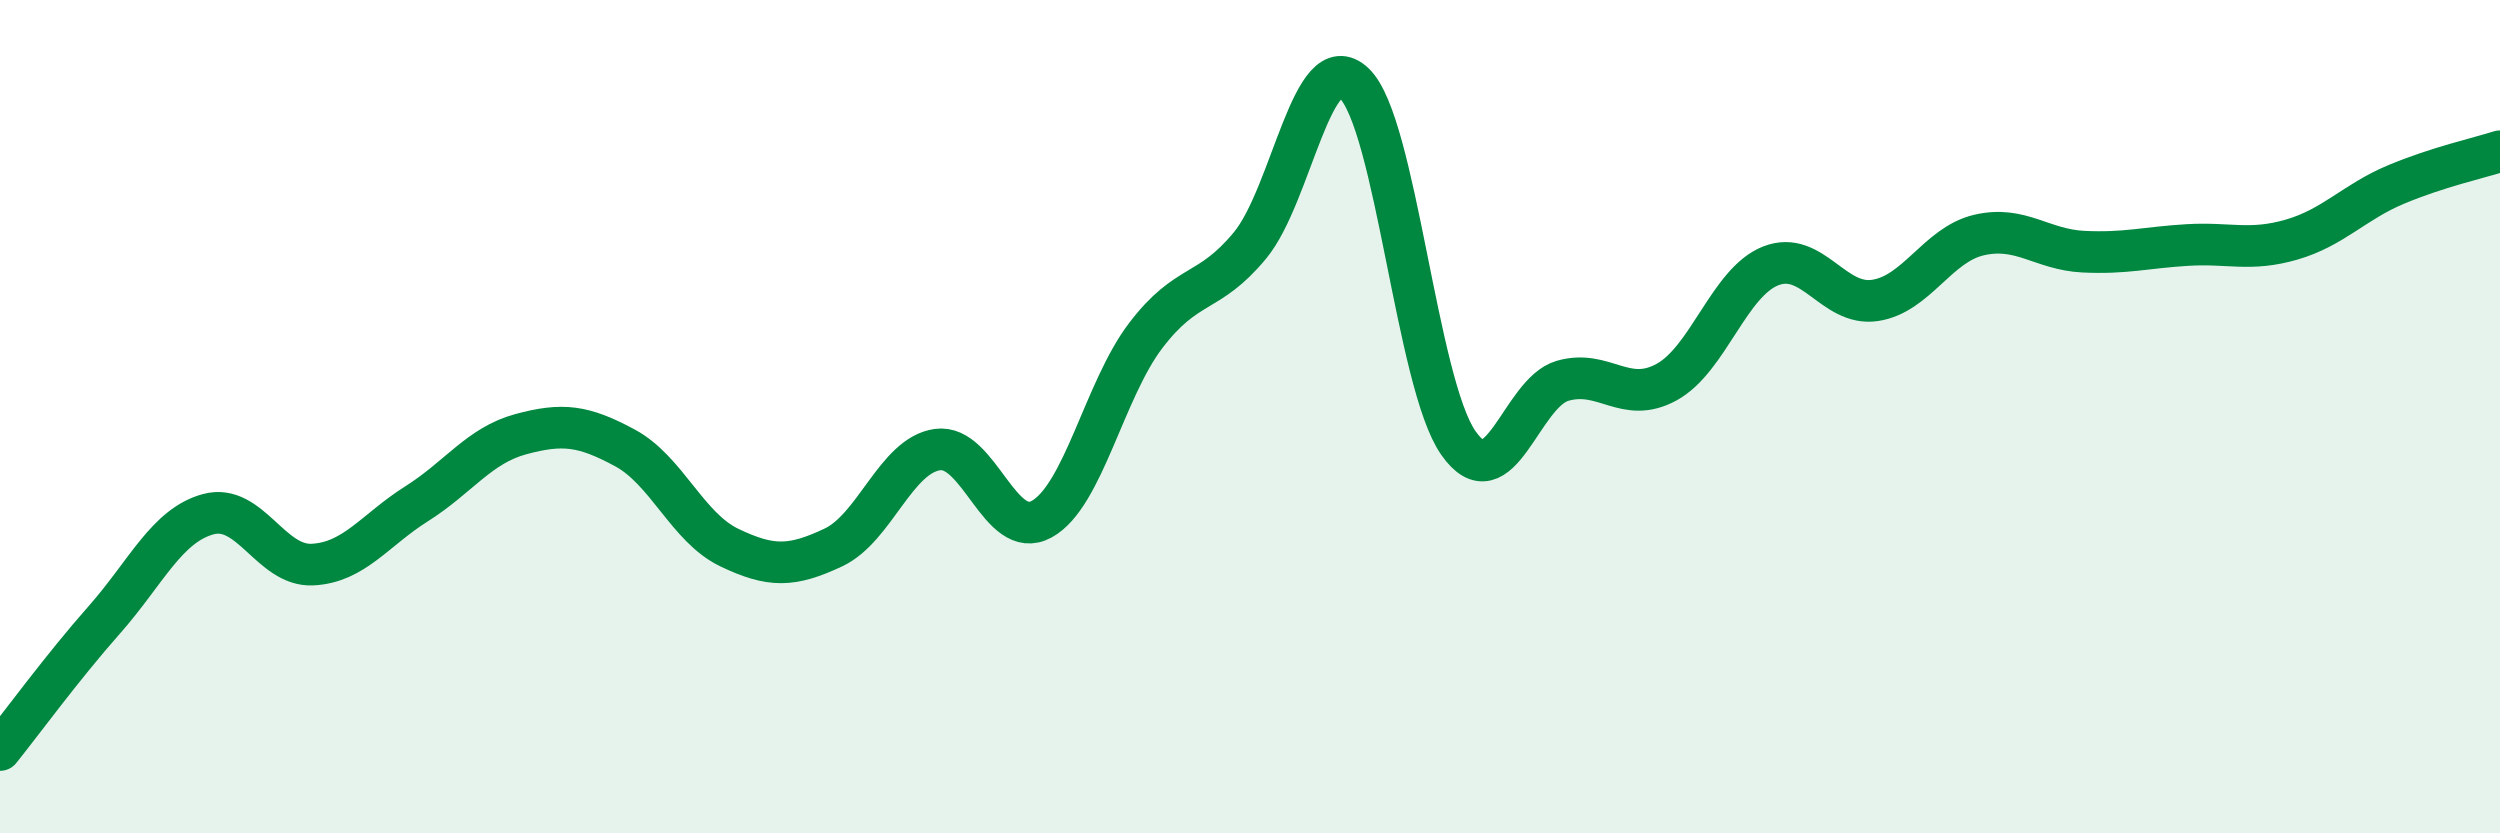 
    <svg width="60" height="20" viewBox="0 0 60 20" xmlns="http://www.w3.org/2000/svg">
      <path
        d="M 0,18 C 0.5,17.38 1.5,16.01 2.5,14.88 C 3.5,13.75 4,12.61 5,12.34 C 6,12.07 6.5,13.6 7.5,13.55 C 8.5,13.5 9,12.72 10,12.09 C 11,11.46 11.5,10.69 12.5,10.42 C 13.5,10.15 14,10.21 15,10.75 C 16,11.29 16.5,12.66 17.5,13.14 C 18.5,13.62 19,13.61 20,13.14 C 21,12.67 21.5,10.93 22.5,10.79 C 23.5,10.65 24,13.01 25,12.46 C 26,11.91 26.5,9.36 27.5,8.05 C 28.5,6.74 29,7.1 30,5.89 C 31,4.68 31.5,1.05 32.5,2 C 33.5,2.95 34,9.2 35,10.63 C 36,12.06 36.5,9.43 37.5,9.14 C 38.5,8.85 39,9.72 40,9.17 C 41,8.62 41.5,6.77 42.5,6.38 C 43.5,5.99 44,7.36 45,7.21 C 46,7.06 46.5,5.87 47.5,5.64 C 48.5,5.41 49,5.99 50,6.04 C 51,6.09 51.5,5.94 52.5,5.88 C 53.5,5.82 54,6.04 55,5.75 C 56,5.46 56.5,4.85 57.5,4.43 C 58.5,4.01 59.5,3.79 60,3.63L60 20L0 20Z"
        fill="#008740"
        opacity="0.1"
        stroke-linecap="round"
        stroke-linejoin="round"
      />
      <path
        d="M 0,18 C 0.5,17.38 1.5,16.01 2.5,14.88 C 3.5,13.75 4,12.61 5,12.34 C 6,12.07 6.5,13.6 7.5,13.55 C 8.5,13.5 9,12.72 10,12.09 C 11,11.46 11.5,10.69 12.5,10.42 C 13.5,10.15 14,10.21 15,10.75 C 16,11.29 16.5,12.66 17.5,13.14 C 18.5,13.62 19,13.61 20,13.14 C 21,12.67 21.5,10.93 22.5,10.79 C 23.5,10.65 24,13.01 25,12.46 C 26,11.91 26.5,9.36 27.5,8.05 C 28.5,6.74 29,7.1 30,5.89 C 31,4.68 31.5,1.05 32.5,2 C 33.5,2.95 34,9.2 35,10.63 C 36,12.06 36.5,9.43 37.5,9.14 C 38.5,8.85 39,9.72 40,9.17 C 41,8.62 41.5,6.77 42.5,6.38 C 43.5,5.99 44,7.36 45,7.21 C 46,7.06 46.5,5.87 47.5,5.64 C 48.5,5.41 49,5.99 50,6.04 C 51,6.09 51.5,5.94 52.5,5.88 C 53.5,5.82 54,6.04 55,5.75 C 56,5.46 56.5,4.85 57.5,4.43 C 58.5,4.01 59.5,3.79 60,3.63"
        stroke="#008740"
        stroke-width="1"
        fill="none"
        stroke-linecap="round"
        stroke-linejoin="round"
      />
    </svg>
  